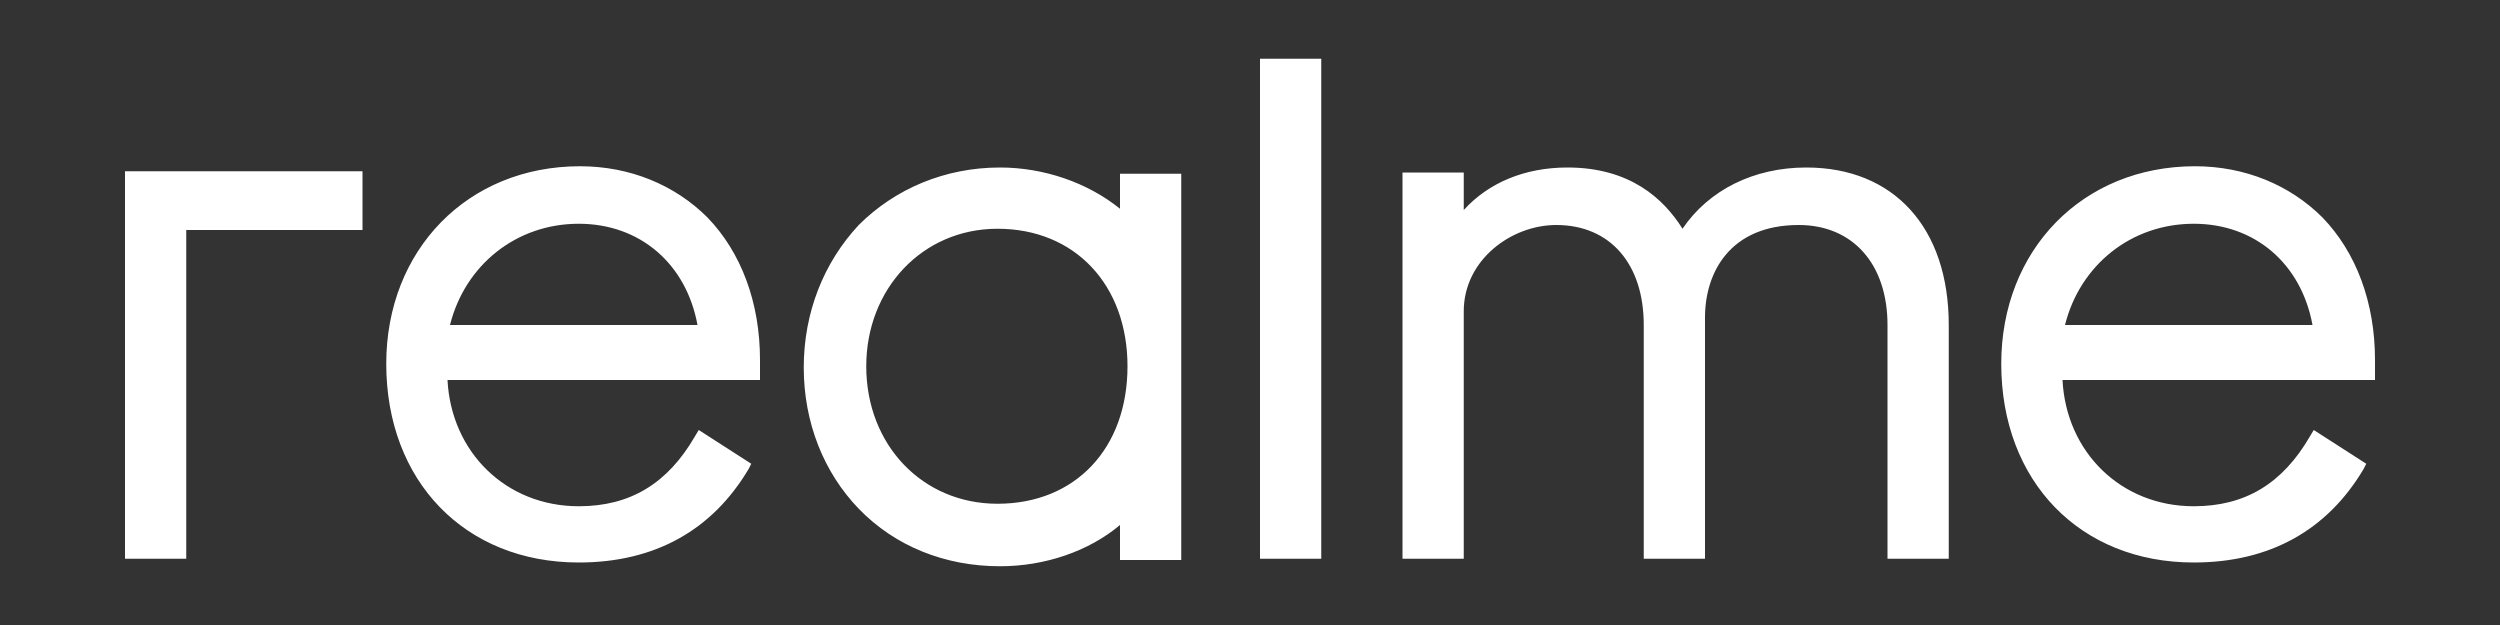 <svg xmlns="http://www.w3.org/2000/svg" xmlns:xlink="http://www.w3.org/1999/xlink" id="Warstwa_1" x="0px" y="0px" viewBox="0 0 200 50" style="enable-background:new 0 0 200 50;" xml:space="preserve"><rect x="0" y="0" width="200" height="50" fill="#333333" stroke="none"/><style type="text/css">	.st0{fill:#FFFFFF;}</style><path id="path30" class="st0" d="M80,13.4c3.5,0,7,1.2,9.6,3.3v-2.8h4.9v30.9h-4.9V42c-2.5,2.1-6,3.3-9.6,3.3  c-4.4,0-8.4-1.6-11.3-4.6c-2.8-2.9-4.4-6.9-4.4-11.3c0-4.4,1.6-8.4,4.4-11.4C71.6,15.1,75.6,13.4,80,13.4z M46.4,13.3  c4,0,7.6,1.5,10.2,4.1c2.7,2.8,4.2,6.8,4.2,11.4v1.6h-25c0.3,5.8,4.7,10.1,10.5,10.1c4.1,0,7.1-1.8,9.3-5.6l0.3-0.5l4.2,2.7  l-0.2,0.4c-2.9,4.9-7.5,7.5-13.6,7.5c-9.1,0-15.4-6.5-15.4-15.9C30.9,20,37.4,13.3,46.4,13.3L46.4,13.3z M175.6,13.3  c4,0,7.6,1.5,10.2,4.1c2.7,2.8,4.2,6.8,4.2,11.4v1.6h-25c0.3,5.8,4.7,10.1,10.5,10.1c4.1,0,7.1-1.8,9.3-5.6l0.3-0.5l4.2,2.7  l-0.2,0.4c-2.9,4.9-7.5,7.5-13.6,7.5c-9.1,0-15.4-6.5-15.4-15.9C160.1,20,166.6,13.3,175.6,13.3L175.6,13.3z M29,13.8v4.6H14.9v26.3  H10v-31H29z M144.5,13.4c7,0,11.4,4.8,11.4,12.6v18.7H151V26c0-4.9-2.8-8-7.1-8c-5.5,0-7.5,3.8-7.5,7.4v19.3h-4.9V26  c0-4.9-2.7-8-7-8c-3.6,0-7.4,2.8-7.4,6.9v19.8h-4.9V13.8h4.9v3c2-2.2,4.9-3.4,8.3-3.4c5,0,7.7,2.5,9.2,4.9  C136.7,15.2,140.3,13.4,144.5,13.4z M105.7,4.7v40h-4.9v-40H105.7z M79.8,18.3c-6,0-10.5,4.8-10.5,11c0,6.3,4.5,11,10.5,11  c6.2,0,10.4-4.4,10.4-11C90.2,22.8,86,18.3,79.8,18.3z M46.3,17.9c-5,0-9.1,3.3-10.3,8.1h19.8C54.9,21.1,51.2,17.9,46.3,17.9z   M175.5,17.9c-5,0-9.1,3.3-10.3,8.1H185C184.1,21.1,180.4,17.9,175.5,17.9z"></path></svg>